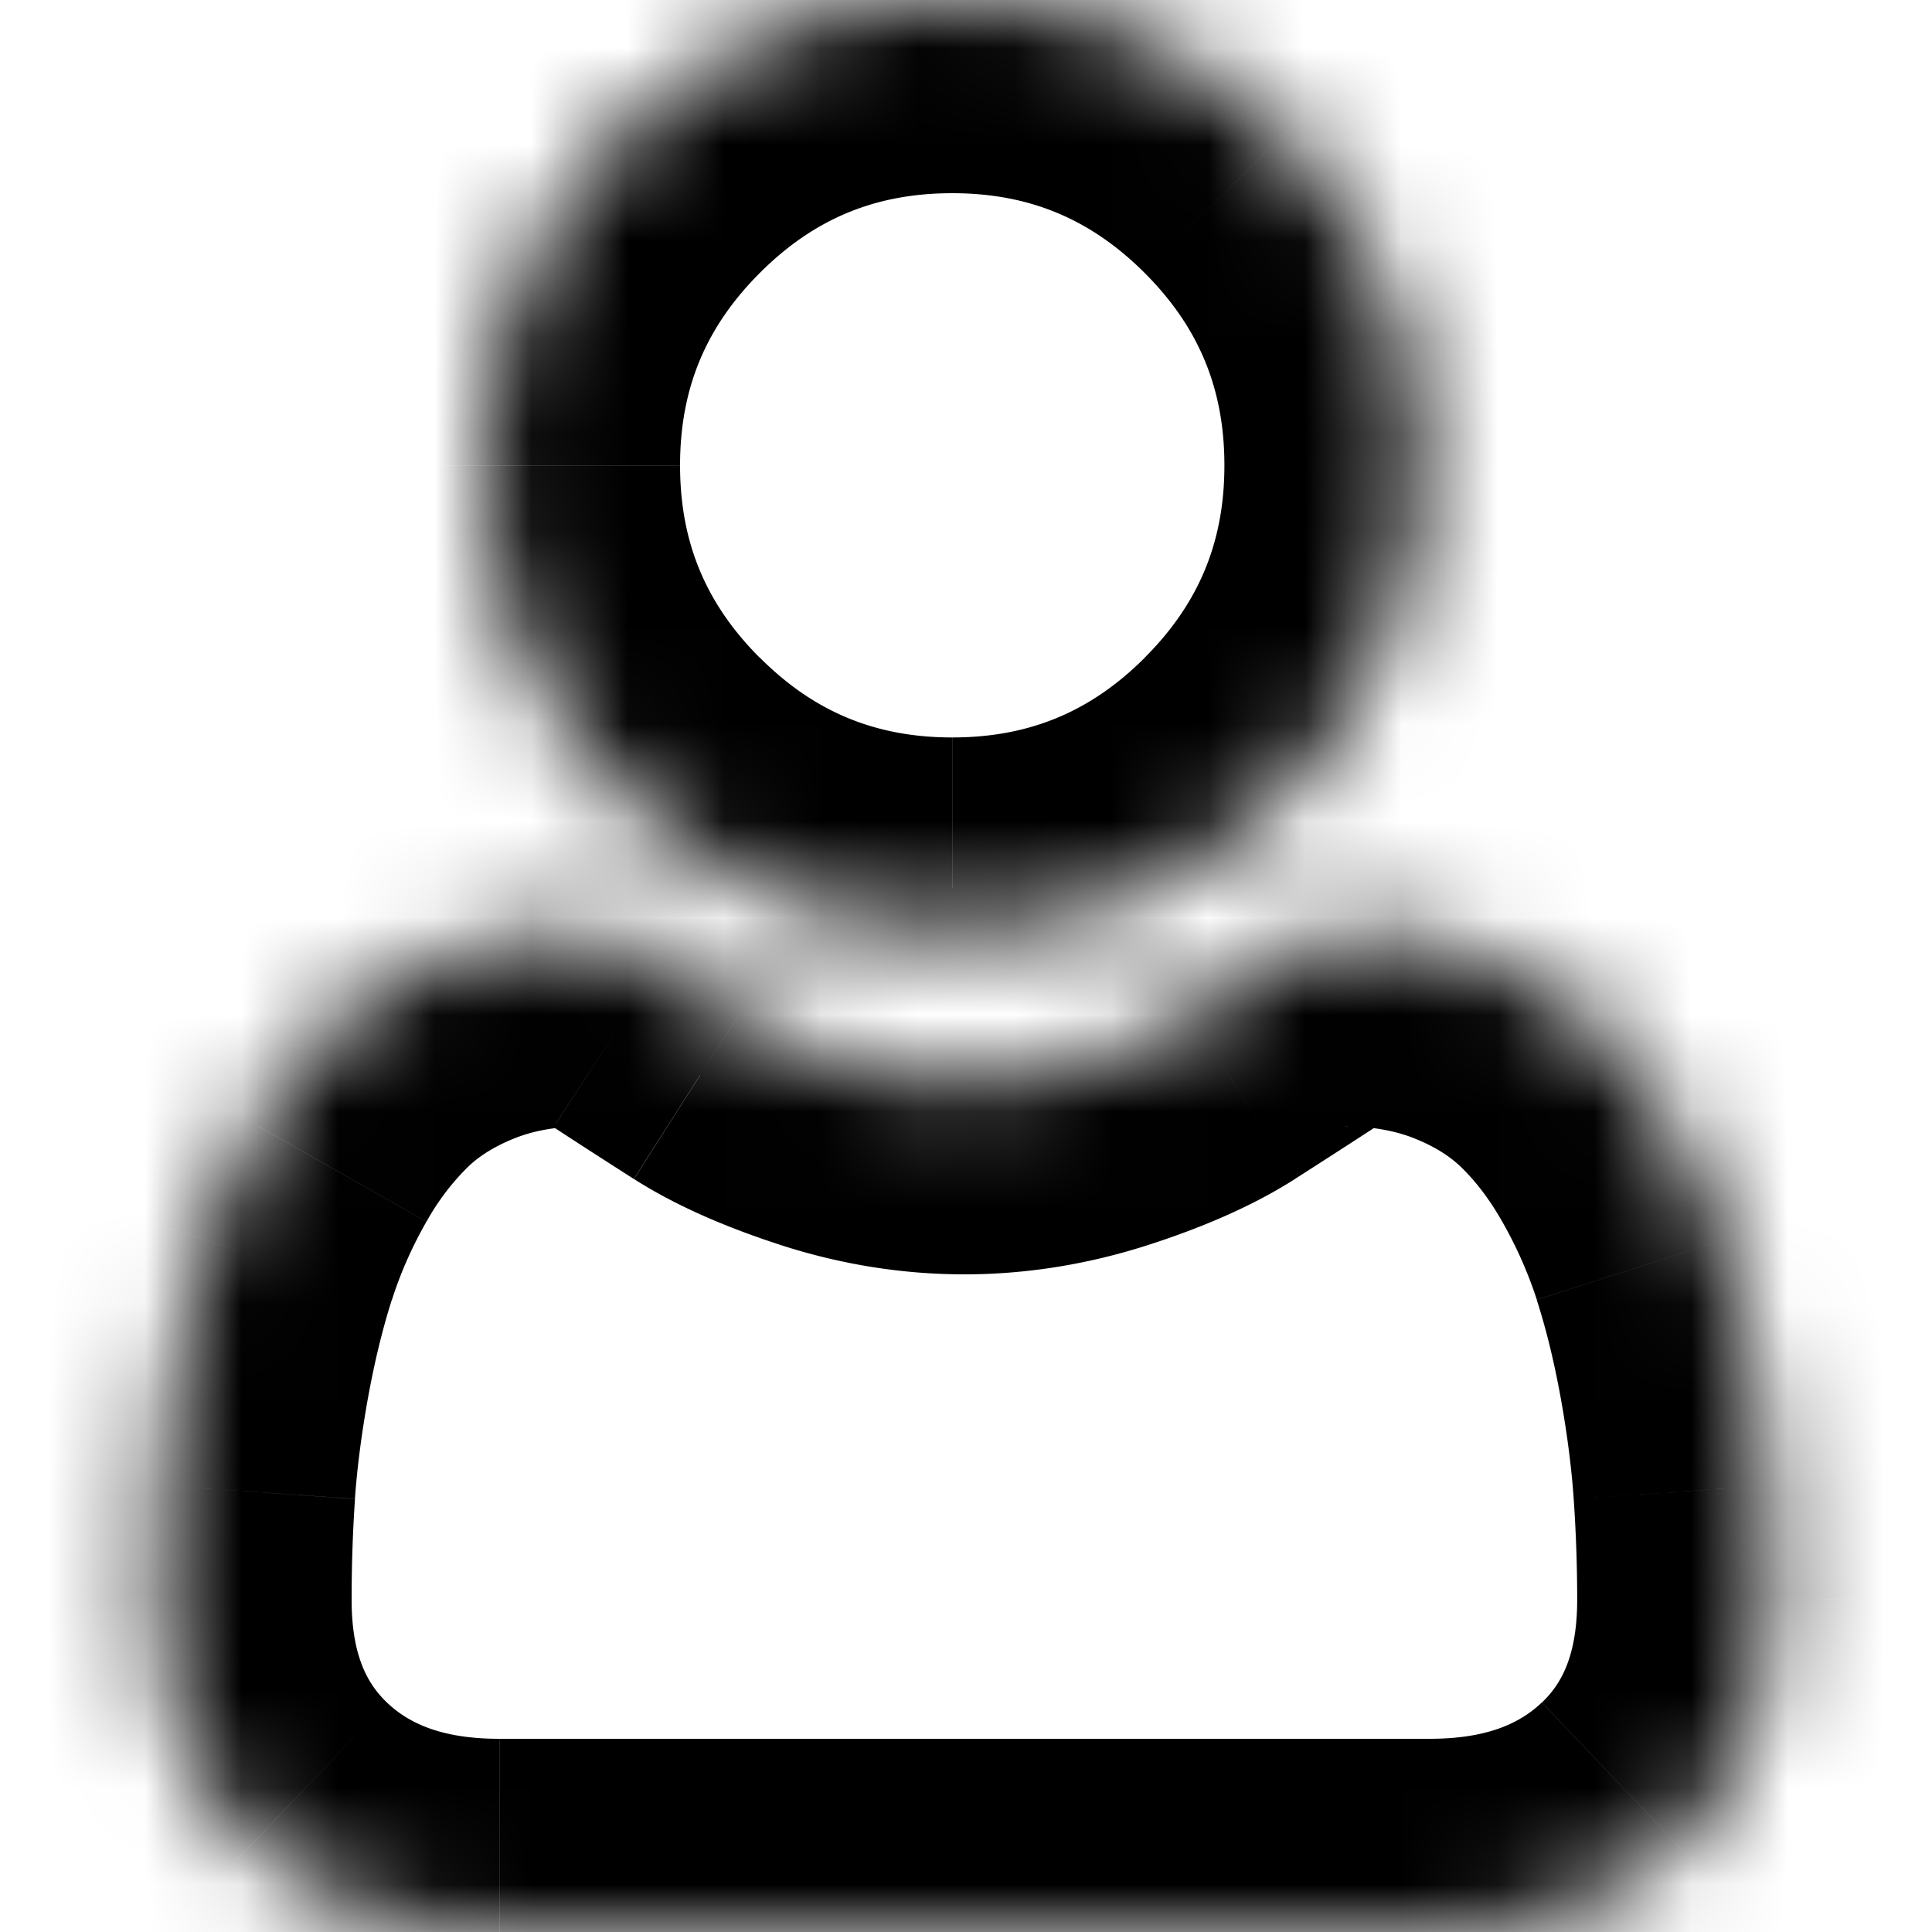 <svg width="20" height="20" fill="none" xmlns="http://www.w3.org/2000/svg"><mask id="a" fill="#fff"><path fill-rule="evenodd" clip-rule="evenodd" d="M13.264 8.223c-.937.936-2.083 1.411-3.407 1.411-1.323 0-2.469-.475-3.405-1.411C5.515 7.286 5.04 6.14 5.04 4.817c0-1.324.475-2.47 1.412-3.406C7.388.475 8.534 0 9.857 0c1.324 0 2.47.475 3.406 1.411.937.937 1.412 2.083 1.412 3.406 0 1.324-.475 2.47-1.412 3.406zm4.86 5.892c.08.45.135.874.162 1.264.027.38.04.778.04 1.181 0 1.045-.331 1.89-.986 2.513-.646.615-1.501.927-2.541.927h-9.63c-1.04 0-1.896-.312-2.542-.927-.654-.623-.986-1.468-.986-2.512 0-.402.013-.799.04-1.182.027-.39.081-.816.162-1.264.08-.452.185-.88.31-1.27.13-.404.305-.803.523-1.185.225-.397.49-.742.787-1.027a3.47 3.47 0 011.132-.71 3.905 3.905 0 011.444-.262c.204 0 .402.084.782.332.239.155.513.332.817.526.261.167.616.323 1.054.465.428.138.863.208 1.291.208.429 0 .863-.07 1.29-.208.44-.142.794-.298 1.056-.465.306-.196.581-.373.816-.526.381-.248.578-.332.783-.332.52 0 1.005.088 1.444.261.44.175.82.414 1.131.711.298.285.563.63.788 1.027.217.382.393.78.522 1.185.126.39.23.818.311 1.27z"/></mask><path d="M13.264 8.223l-1.415-1.414 1.415 1.414zm-6.812 0L5.038 9.637l1.414-1.414zm6.811-6.812l1.415-1.414-1.415 1.414zm5.023 13.968l-1.995.138v.002l1.995-.14zm-.162-1.264l1.969-.352v-.001l-1.969.353zm.203 2.445h2-2zm-.987 2.513l-1.378-1.449 1.378 1.449zm-14.713 0l-1.38 1.448h.001l1.379-1.448zm-.946-3.694l1.995.139-1.995-.139zm.162-1.264l-1.969-.353 1.969.353zm.31-1.27l-1.904-.61 1.904.61zm.523-1.185l1.739.988-1.74-.988zm.787-1.027L2.08 9.188l1.383 1.445zm1.132-.71l.736 1.859-.736-1.86zm2.226.07L5.73 11.668l1.092-1.675zm.817.526L6.56 12.204l.001.001 1.076-1.686zm1.054.465l.615-1.903-.615 1.903zm2.582 0l-.615-1.903.615 1.903zm1.055-.465l1.075 1.687.002-.002-1.077-1.685zm.816-.526l-1.091-1.676h-.002l1.093 1.676zm2.227-.07l.737-1.86h-.001l-.736 1.86zm1.131.71l-1.382 1.445 1.382-1.445zm.788 1.027l-1.739.988 1.74-.988zm.522 1.185l-1.904.61 1.904-.61zm-7.956-1.21c1.855 0 3.51-.687 4.82-1.998L11.85 6.809c-.561.561-1.199.825-1.992.825v4zm-4.82-1.998c1.312 1.311 2.966 1.997 4.82 1.997v-4c-.792 0-1.43-.264-1.991-.826l-2.828 2.83zM3.04 4.817c0 1.854.686 3.509 1.998 4.82L7.866 6.81c-.562-.562-.826-1.2-.826-1.992h-4zm1.997-4.82C3.727 1.308 3.04 2.963 3.04 4.817h4c0-.793.264-1.43.826-1.992L5.037-.003zM9.857-2c-1.854 0-3.508.686-4.82 1.997l2.829 2.828C8.427 2.264 9.064 2 9.857 2v-4zm4.82 1.997C13.366-1.314 11.712-2 9.857-2v4c.793 0 1.43.264 1.992.825l2.828-2.828zm1.998 4.82c0-1.854-.686-3.509-1.997-4.82l-2.829 2.828c.562.562.826 1.2.826 1.992h4zm-1.997 4.82c1.311-1.311 1.997-2.966 1.997-4.82h-4c0 .793-.264 1.43-.826 1.992l2.829 2.828zm5.604 5.604c-.033-.473-.098-.97-.19-1.478l-3.936.705c.07.39.114.743.135 1.05l3.99-.277zm.045 1.319c0-.447-.016-.891-.046-1.32l-3.99.279c.023.332.036.683.036 1.042l4-.002zm-1.608 3.962c1.114-1.06 1.608-2.463 1.608-3.962h-4c0 .59-.17.879-.365 1.064l2.757 2.898zM14.799 22c1.462 0 2.84-.451 3.92-1.478l-2.758-2.898c-.213.203-.545.376-1.162.376v4zm-9.63 0h9.63v-4h-9.63v4zm-3.92-1.478C2.326 21.549 3.705 22 5.168 22v-4c-.618 0-.95-.173-1.163-.376l-2.758 2.898zM-.36 16.56c0 1.498.494 2.9 1.607 3.96l2.758-2.896c-.195-.187-.365-.475-.365-1.064h-4zm.044-1.32c-.03.43-.044.874-.044 1.32h4c0-.358.012-.709.035-1.043l-3.99-.277zm.19-1.479a13.85 13.85 0 00-.19 1.48l3.99.275c.022-.307.066-.66.136-1.049l-3.937-.706zm.373-1.526c-.154.483-.279.997-.374 1.526l3.937.707c.068-.376.152-.717.247-1.015l-3.81-1.218zm.689-1.564a8.288 8.288 0 00-.688 1.563l3.81 1.22c.085-.268.204-.54.356-.807L.937 10.672zM2.08 9.189a6.47 6.47 0 00-1.143 1.483l3.478 1.975a2.48 2.48 0 01.431-.569L2.08 9.188zm1.778-1.126A5.467 5.467 0 002.08 9.188l2.766 2.89c.106-.102.261-.207.485-.296l-1.473-3.72zm2.18-.402c-.745 0-1.484.126-2.18.402l1.473 3.719c.181-.072.414-.121.708-.121v-4zm1.876.656c-.395-.257-1.03-.656-1.875-.656v4a1.29 1.29 0 01-.456-.086c-.029-.012-.033-.016-.004 0s.076.045.15.093l2.185-3.35zm.8.517c-.3-.192-.569-.366-.8-.517L5.73 11.668c.244.16.524.34.83.536l2.155-3.37zm.593.247c-.346-.112-.527-.206-.594-.248l-2.15 3.372c.456.291.985.51 1.515.682L9.307 9.08zm.676.111c-.21 0-.436-.034-.676-.111l-1.23 3.806c.617.2 1.258.305 1.906.305v-4zm.675-.111a2.193 2.193 0 01-.675.111v4c.648 0 1.29-.106 1.906-.305L10.66 9.08zm.596-.249c-.067.043-.249.137-.595.249l1.23 3.806c.53-.171 1.058-.39 1.515-.681l-2.15-3.374zm.798-.514c-.228.149-.497.322-.8.515l2.154 3.371c.31-.198.59-.379.831-.536l-2.185-3.35zm1.876-.657c-.845 0-1.48.4-1.875.656l2.183 3.352c.074-.048.122-.077.15-.093.03-.017.026-.013-.002 0a1.293 1.293 0 01-.456.086V7.66zm2.18.402a5.909 5.909 0 00-2.18-.402v4c.294 0 .527.05.708.121l1.472-3.72zm1.778 1.125a5.47 5.47 0 00-1.777-1.125l-1.474 3.719c.224.088.38.194.486.296l2.765-2.89zm1.144 1.483a6.469 6.469 0 00-1.144-1.483l-2.765 2.89c.142.136.291.323.431.57l3.478-1.977zm.688 1.564a8.275 8.275 0 00-.688-1.564l-3.478 1.977c.152.266.27.539.357.806l3.81-1.219zm.375 1.527a11.968 11.968 0 00-.375-1.527l-3.81 1.22c.096.297.18.638.248 1.014l3.937-.707z" fill="#000" mask="url(#a)"/></svg>